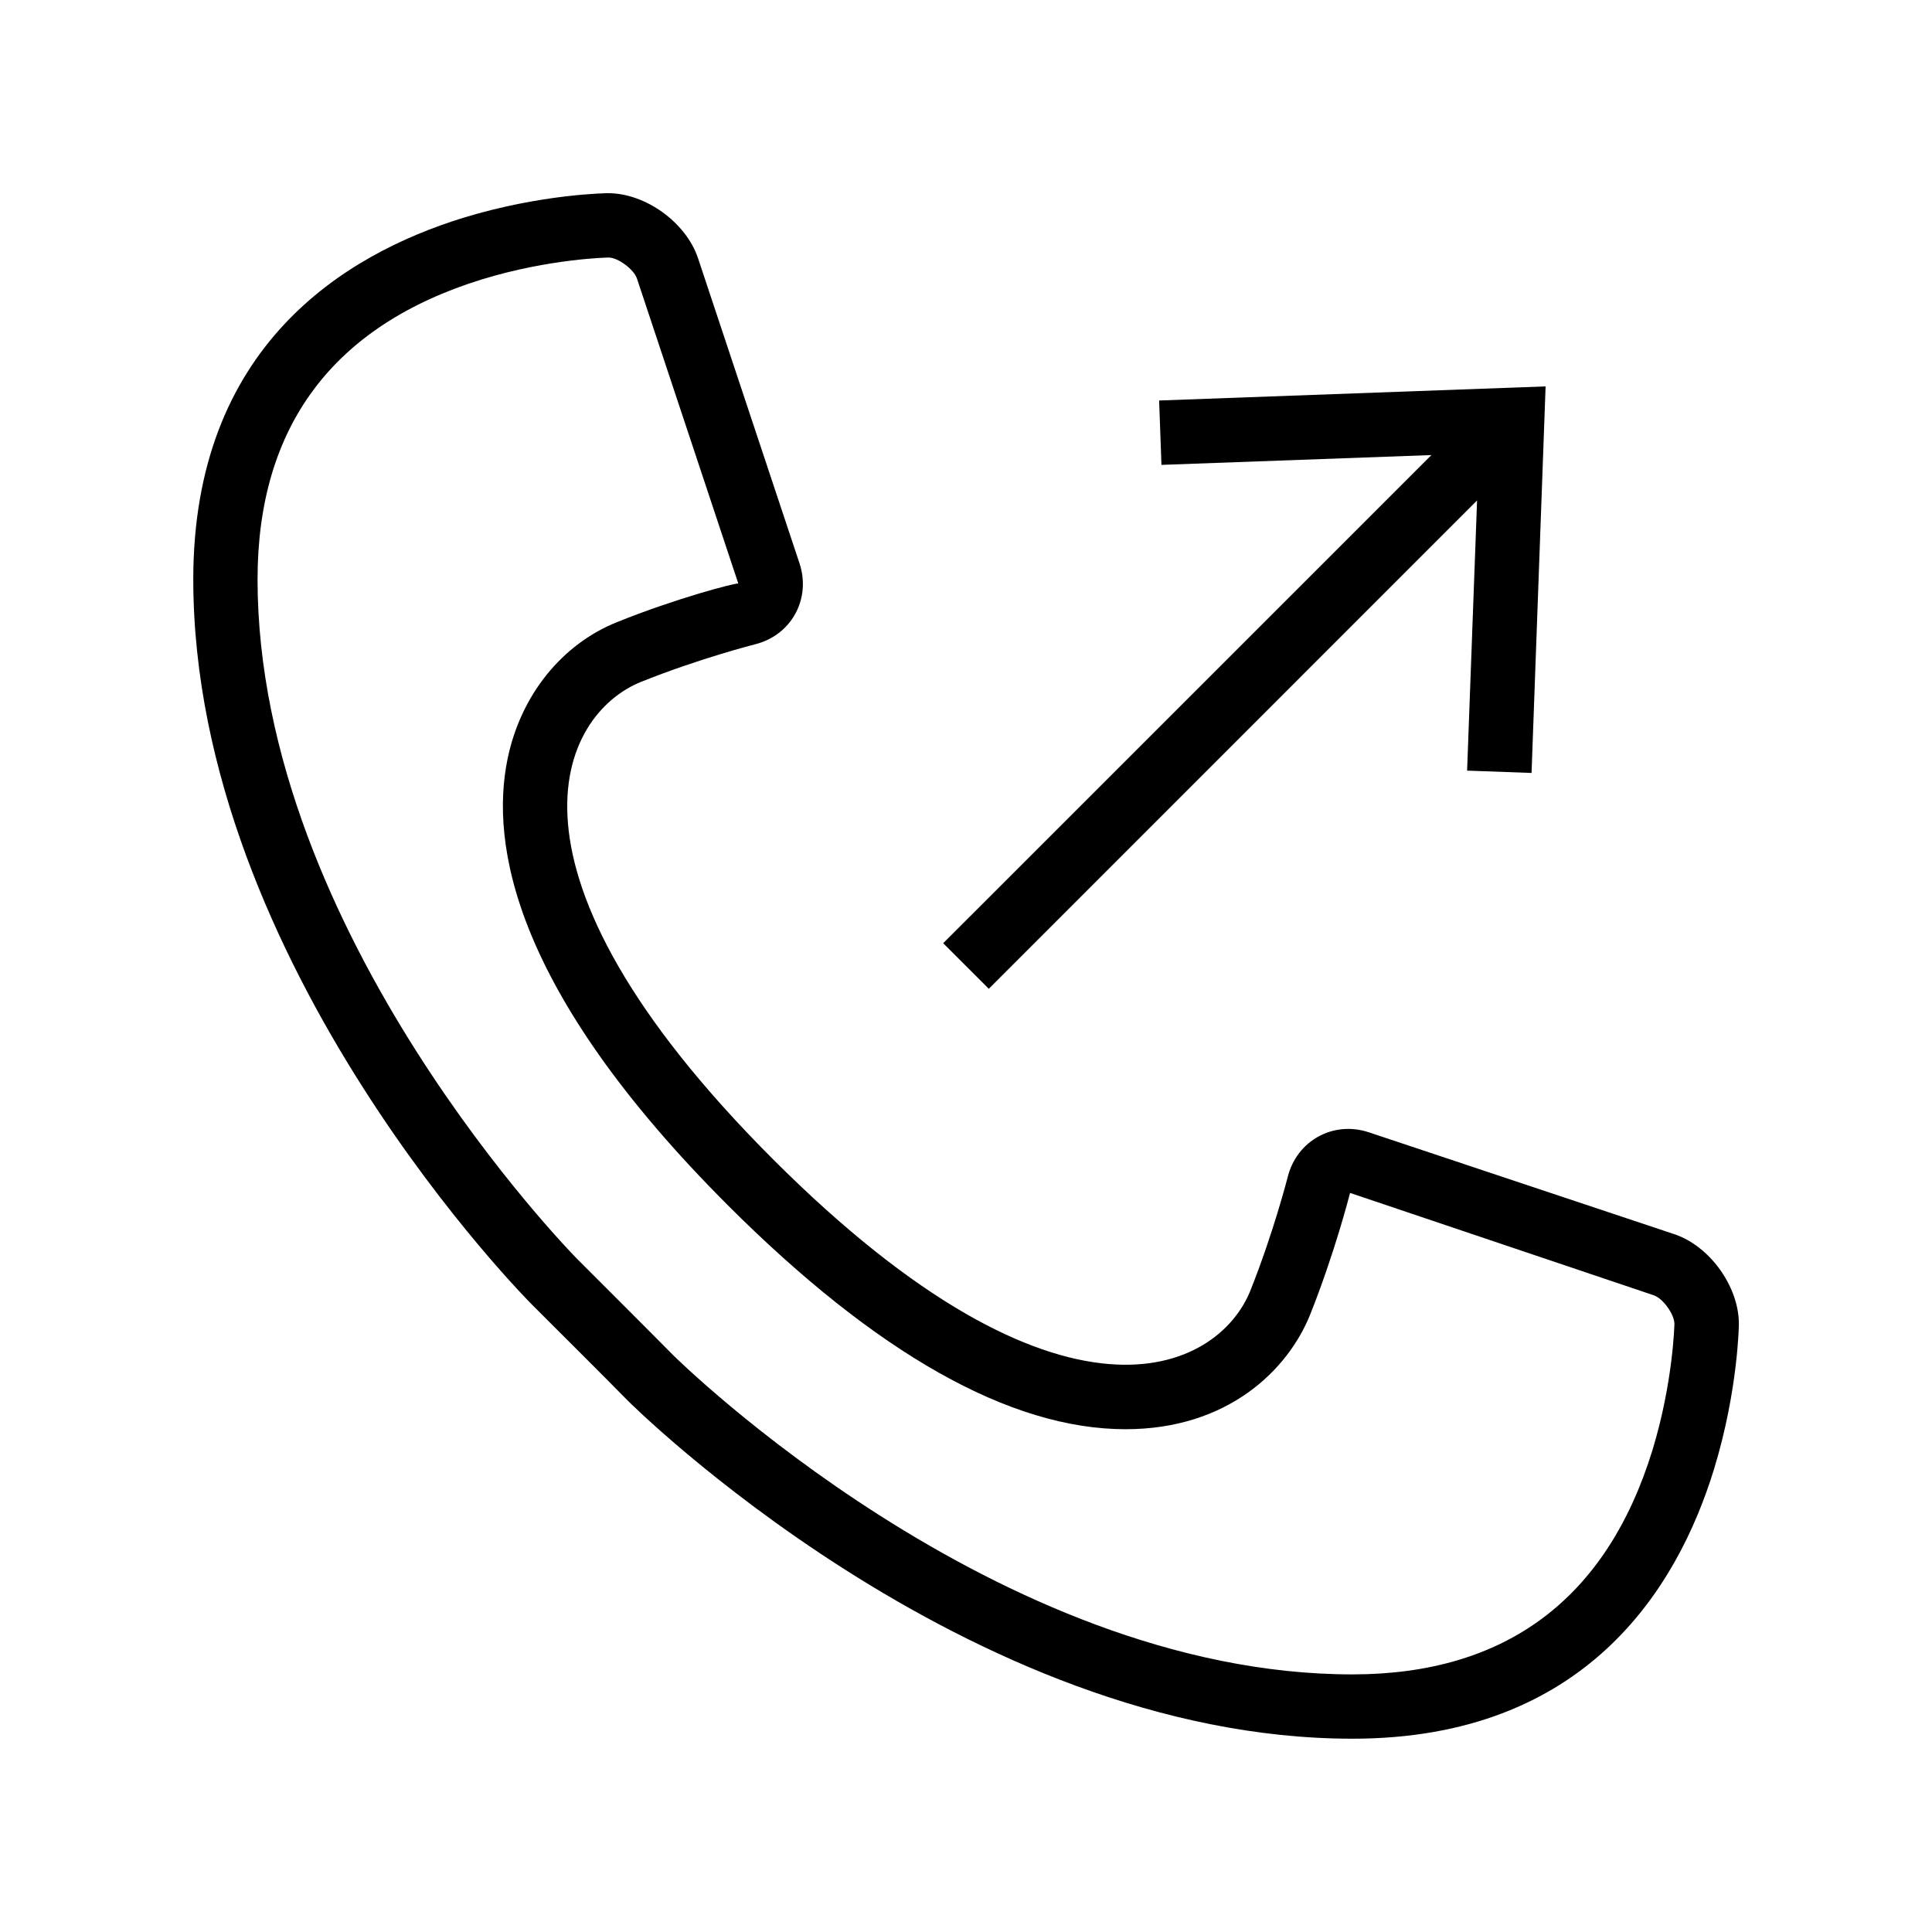 <?xml version="1.0" encoding="UTF-8"?>
<svg width="100pt" height="100pt" version="1.1" viewBox="0 0 100 100" xmlns="http://www.w3.org/2000/svg">
 <g>
  <path d="m33.195 35.289c2.988-1.203 5.879-1.938 5.879-1.938 1.887-0.465 2.922-2.356 2.305-4.203l-5.254-15.797c-0.625-1.844-2.715-3.352-4.652-3.352 0 0-3.414 0.023-7.504 1.277-6.191 1.914-13.965 6.68-13.965 18.715 0.008 20.012 17.512 37.516 17.512 37.516 1.371 1.375 3.625 3.609 4.988 5 0 0 17.496 17.488 37.5 17.488 12.035 0 16.809-7.75 18.715-13.957 1.254-4.098 1.285-7.516 1.285-7.516 0-1.93-1.508-4.035-3.352-4.644l-15.789-5.266c-1.844-0.621-3.738 0.422-4.211 2.309 0 0-0.738 2.891-1.934 5.883-1.68 4.195-9.711 8.195-24.711-6.805-15.004-15.012-11.012-23.035-6.812-24.711zm4.453 27.07c7.711 7.711 14.645 11.617 20.609 11.617 5.293 0 8.402-3.062 9.555-5.93 1.262-3.16 2.035-6.172 2.066-6.301l15.715 5.297c0.48 0.156 1.074 0.988 1.074 1.48 0 0-0.059 3.008-1.137 6.539-2.371 7.699-7.594 11.605-15.531 11.605-18.41 0-34.977-16.348-35.145-16.512-0.957-0.973-4.988-5-4.988-5-0.168-0.168-16.531-16.809-16.535-35.164 0-7.922 3.91-13.148 11.617-15.531 3.523-1.078 6.519-1.129 6.555-1.129 0.477 0 1.301 0.602 1.465 1.086l5.246 15.785h-0.012c-0.254 0-3.188 0.762-6.254 1.996-2.875 1.148-5 3.797-5.676 7.082-0.914 4.422 0.32 12.016 11.375 23.078z"/>
  <path d="m51.18 51.18l25.273-25.277-0.516 13.984 3.336 0.121 0.727-20.008-20.004 0.73 0.121 3.332 13.973-0.508-25.27 25.266z"/>
 </g>
</svg>
